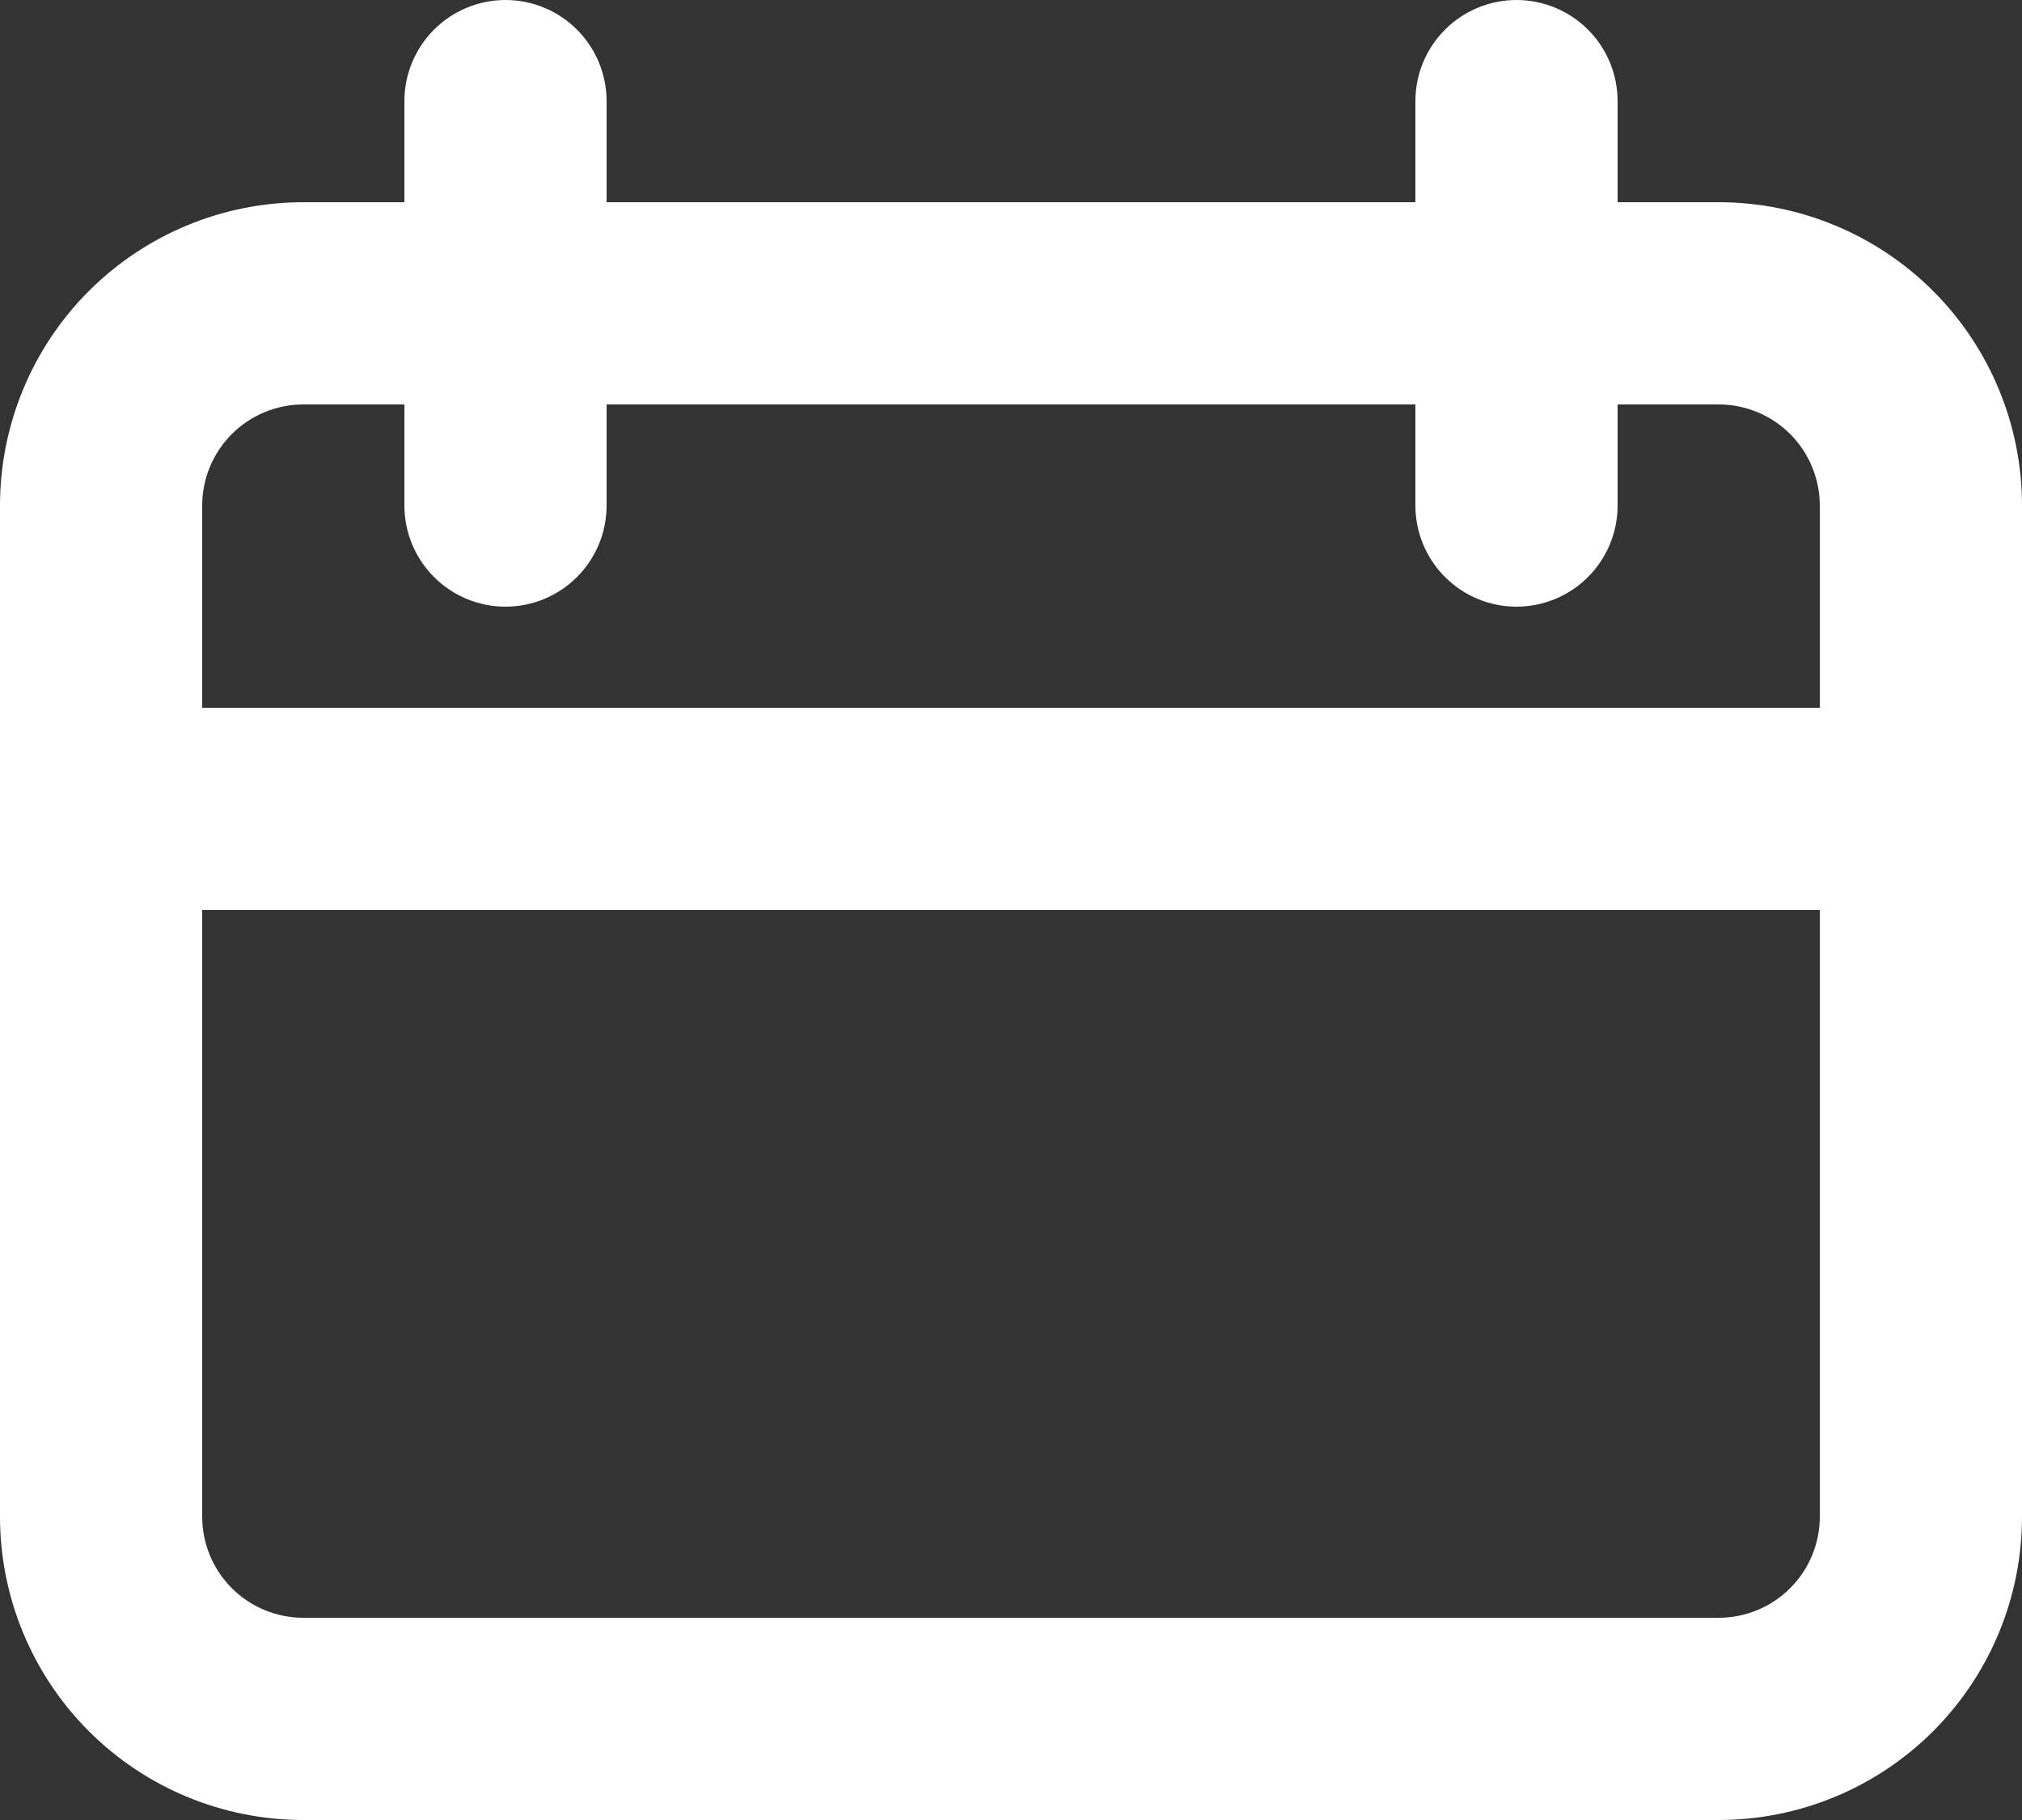 <?xml version="1.0" encoding="utf-8"?>
<svg xmlns="http://www.w3.org/2000/svg" fill="none" height="100%" overflow="visible" preserveAspectRatio="none" style="display: block;" viewBox="0 0 40 36" width="100%">
<rect x="0" y="0" width="40" height="36" fill="#333333" stroke="none"/>
<path d="M36 14V10C36 9.47 35.789 8.961 35.414 8.586C35.039 8.211 34.53 8 34 8H32V10C32 10.53 31.789 11.039 31.414 11.414C31.039 11.789 30.53 12 30 12C29.47 12 28.961 11.789 28.586 11.414C28.211 11.039 28 10.53 28 10V8H12V10C12 10.53 11.789 11.039 11.414 11.414C11.039 11.789 10.53 12 10 12C9.47 12 8.961 11.789 8.586 11.414C8.211 11.039 8 10.53 8 10V8H6C5.47 8 4.961 8.211 4.586 8.586C4.211 8.961 4 9.47 4 10V14H36ZM36 18H4V30C4 30.53 4.211 31.039 4.586 31.414C4.961 31.789 5.47 32 6 32H34C34.53 32 35.039 31.789 35.414 31.414C35.789 31.039 36 30.53 36 30V18ZM32 4H34C35.591 4 37.117 4.632 38.243 5.757C39.368 6.883 40 8.409 40 10V30C40 31.591 39.368 33.117 38.243 34.243C37.117 35.368 35.591 36 34 36H6C4.409 36 2.883 35.368 1.757 34.243C0.632 33.117 0 31.591 0 30L0 10C0 8.409 0.632 6.883 1.757 5.757C2.883 4.632 4.409 4 6 4H8V2C8 1.47 8.211 0.961 8.586 0.586C8.961 0.211 9.47 0 10 0C10.53 0 11.039 0.211 11.414 0.586C11.789 0.961 12 1.47 12 2V4H28V2C28 1.47 28.211 0.961 28.586 0.586C28.961 0.211 29.47 0 30 0C30.53 0 31.039 0.211 31.414 0.586C31.789 0.961 32 1.47 32 2V4Z" fill="white" id="Vector"/>
</svg>